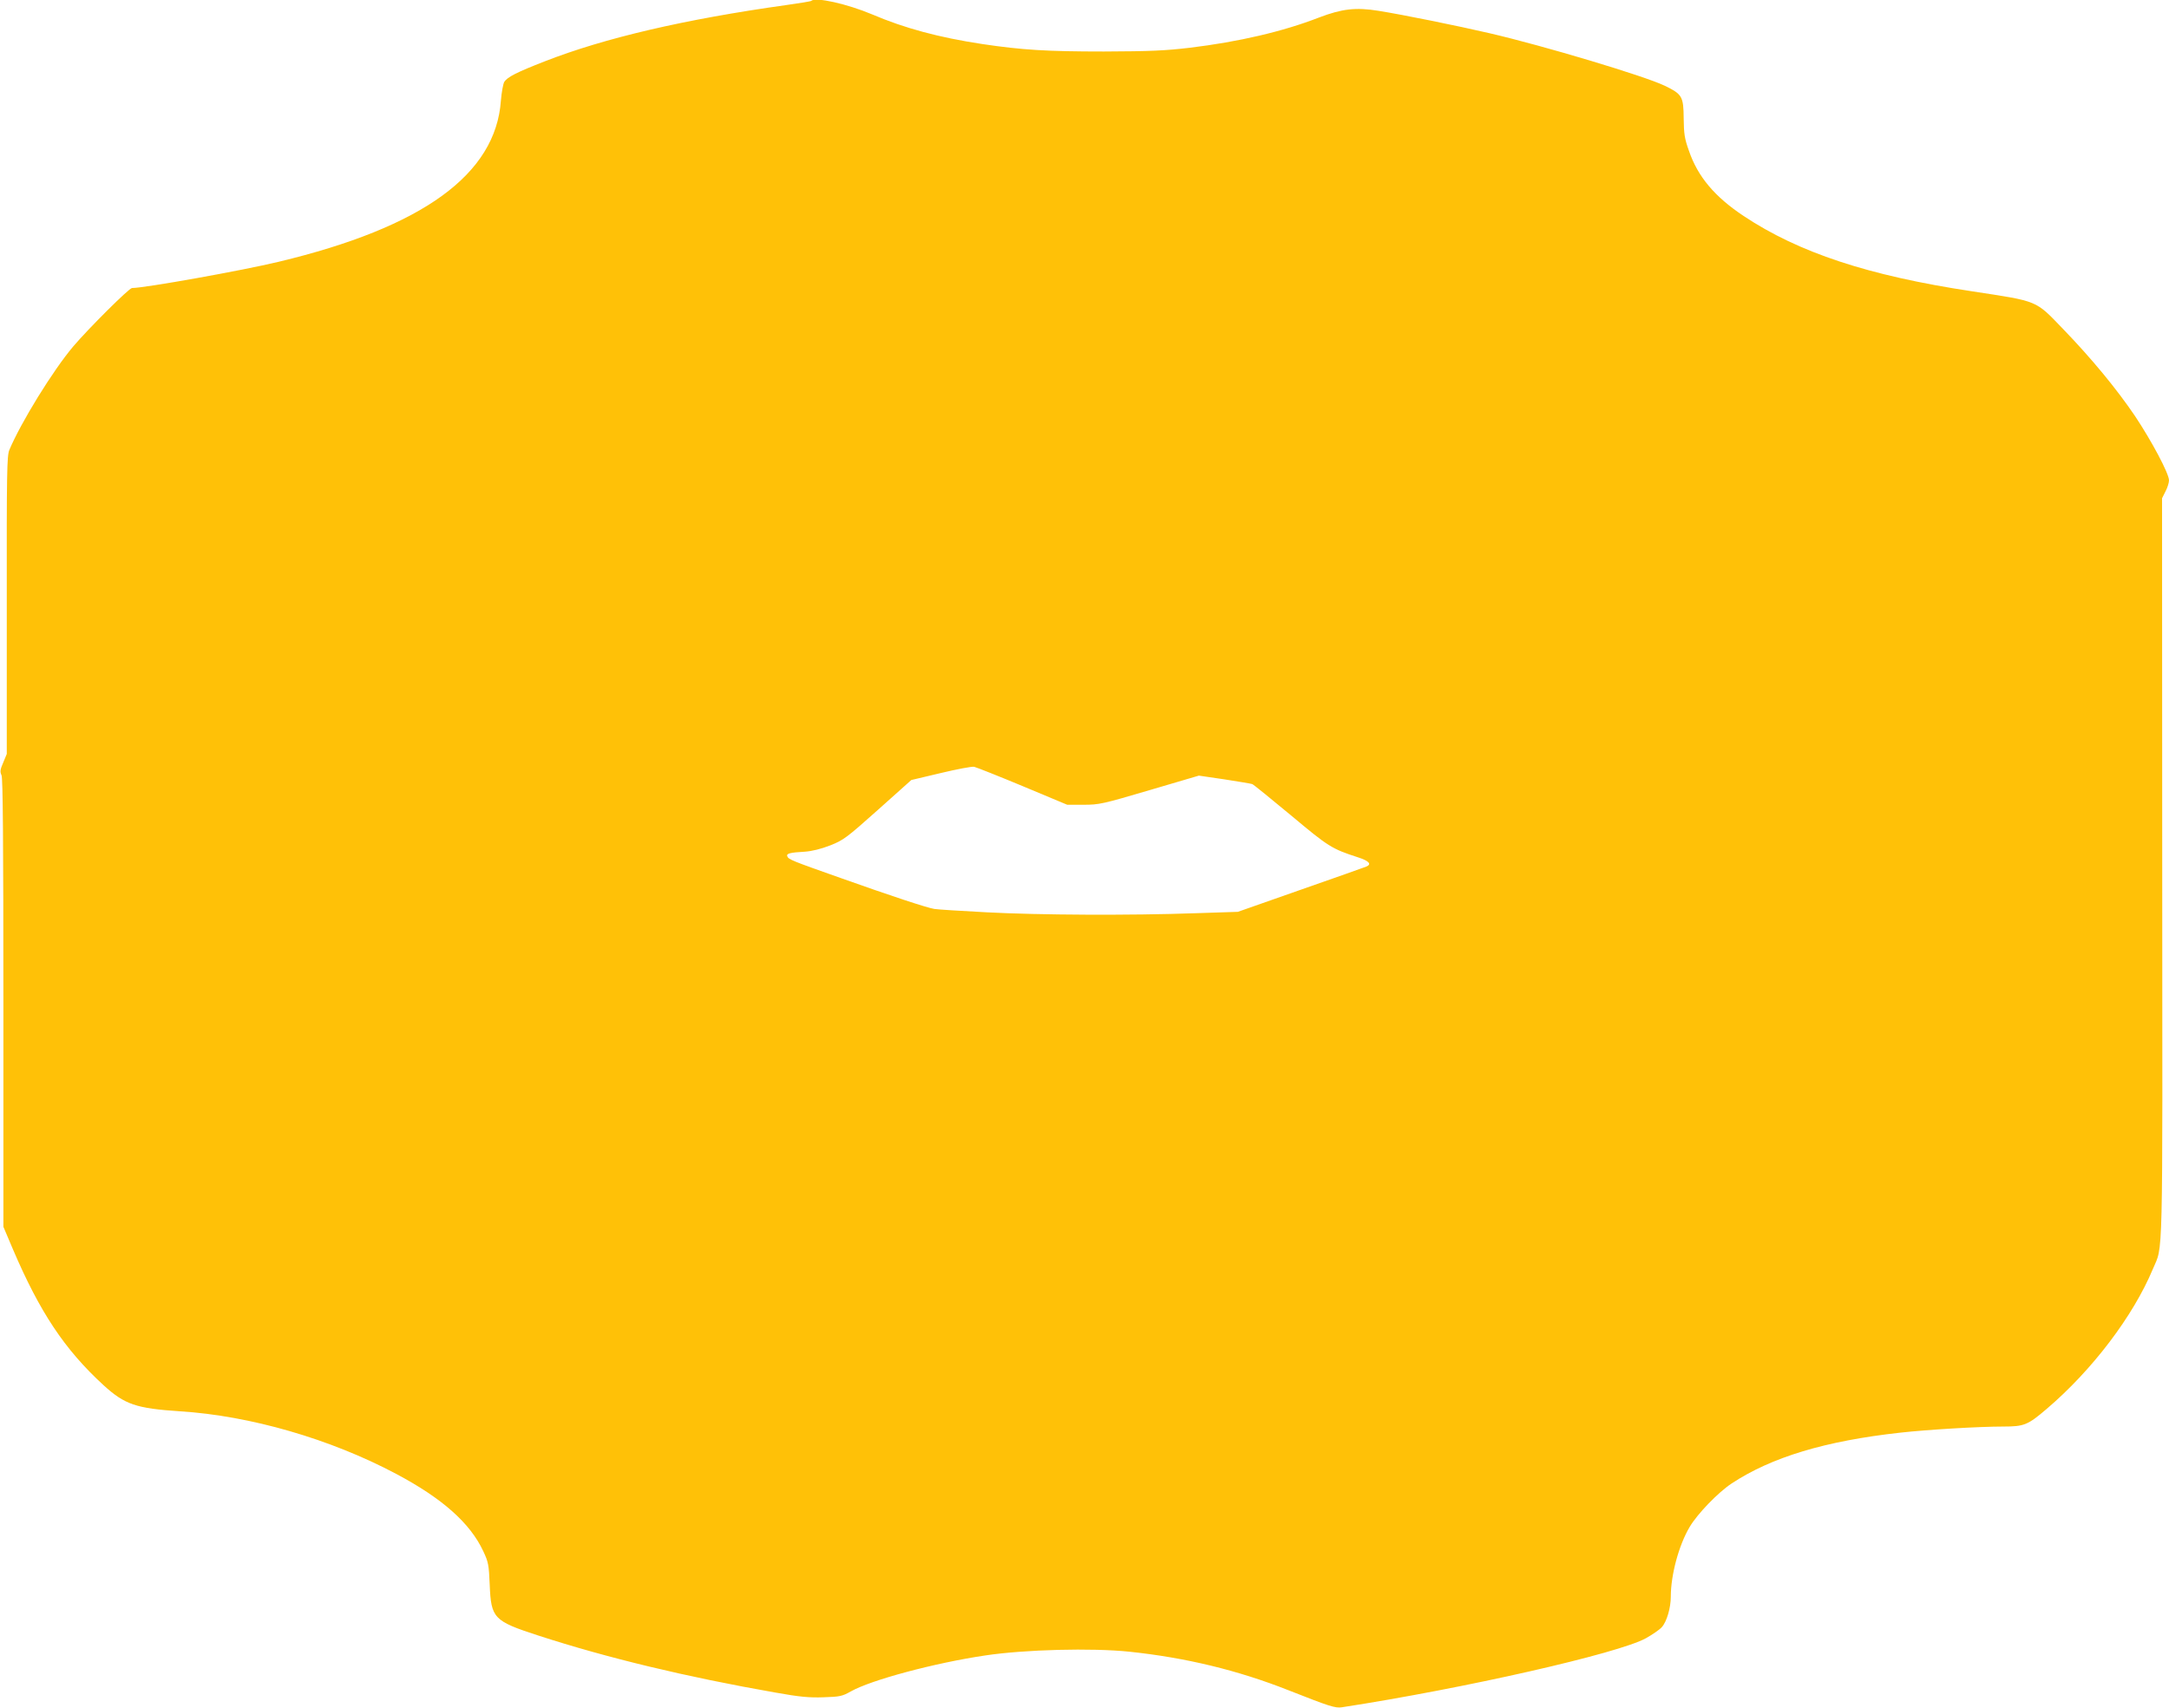 <?xml version="1.0" standalone="no"?>
<!DOCTYPE svg PUBLIC "-//W3C//DTD SVG 20010904//EN"
 "http://www.w3.org/TR/2001/REC-SVG-20010904/DTD/svg10.dtd">
<svg version="1.0" xmlns="http://www.w3.org/2000/svg"
 width="1280pt" height="1008pt" viewBox="0 0 1280 1008"
 preserveAspectRatio="xMidYMid meet">
<g transform="translate(0,1008) scale(0.1,-0.1)"
fill="#ffc107" stroke="none">
<path d="M4788 10075 c-3 -3 -70 -14 -149 -25 -599 -84 -1071 -194 -1424 -332
-167 -65 -221 -93 -239 -121 -7 -12 -16 -62 -20 -111 -31 -435 -460 -747
-1311 -951 -216 -52 -791 -155 -866 -155 -17 0 -257 -239 -347 -345 -120 -142
-309 -449 -377 -611 -14 -35 -16 -125 -15 -917 l0 -877 -21 -51 c-18 -41 -20
-54 -10 -75 8 -18 11 -377 11 -1345 l0 -1320 56 -132 c158 -370 304 -591 535
-803 125 -114 192 -137 451 -154 414 -26 888 -163 1277 -370 271 -144 435
-289 513 -456 30 -64 33 -79 38 -199 8 -197 24 -213 285 -298 409 -133 876
-245 1400 -337 145 -26 201 -31 285 -28 96 3 110 6 160 34 119 68 497 169 795
213 233 35 628 45 850 22 332 -35 639 -109 940 -228 241 -95 275 -106 314
-100 722 111 1634 318 1795 408 39 22 81 51 93 65 29 32 53 114 53 180 0 128
47 303 111 411 46 78 168 204 248 257 235 155 552 251 996 300 161 18 465 36
608 36 122 0 144 9 255 104 270 230 511 549 626 824 62 149 58 -34 56 2364
l-1 2187 20 40 c12 22 21 52 21 66 0 40 -103 233 -201 380 -107 158 -254 337
-423 512 -167 173 -142 163 -541 224 -609 92 -1020 228 -1345 444 -170 113
-271 232 -323 385 -26 72 -30 101 -31 191 -1 130 -9 143 -112 193 -121 58
-711 235 -1034 310 -194 45 -510 109 -654 132 -135 22 -217 12 -351 -39 -213
-83 -475 -144 -765 -179 -144 -17 -233 -21 -505 -22 -338 0 -483 9 -718 44
-258 39 -460 94 -650 175 -147 62 -334 104 -359 80z m1247 -4635 l263 -110 96
0 c92 0 111 4 389 86 l292 86 150 -22 c83 -13 157 -25 165 -28 8 -3 111 -87
229 -185 221 -185 240 -197 394 -247 66 -21 84 -41 50 -55 -10 -4 -184 -66
-388 -137 l-370 -130 -245 -8 c-391 -14 -930 -11 -1234 5 -154 8 -295 17 -312
20 -44 7 -259 78 -554 183 -286 101 -307 109 -314 128 -6 16 14 22 104 27 42
3 95 16 149 37 78 31 95 43 281 209 l198 177 173 41 c96 23 185 40 198 37 13
-3 142 -54 286 -114z"/>
</g>
</svg>
